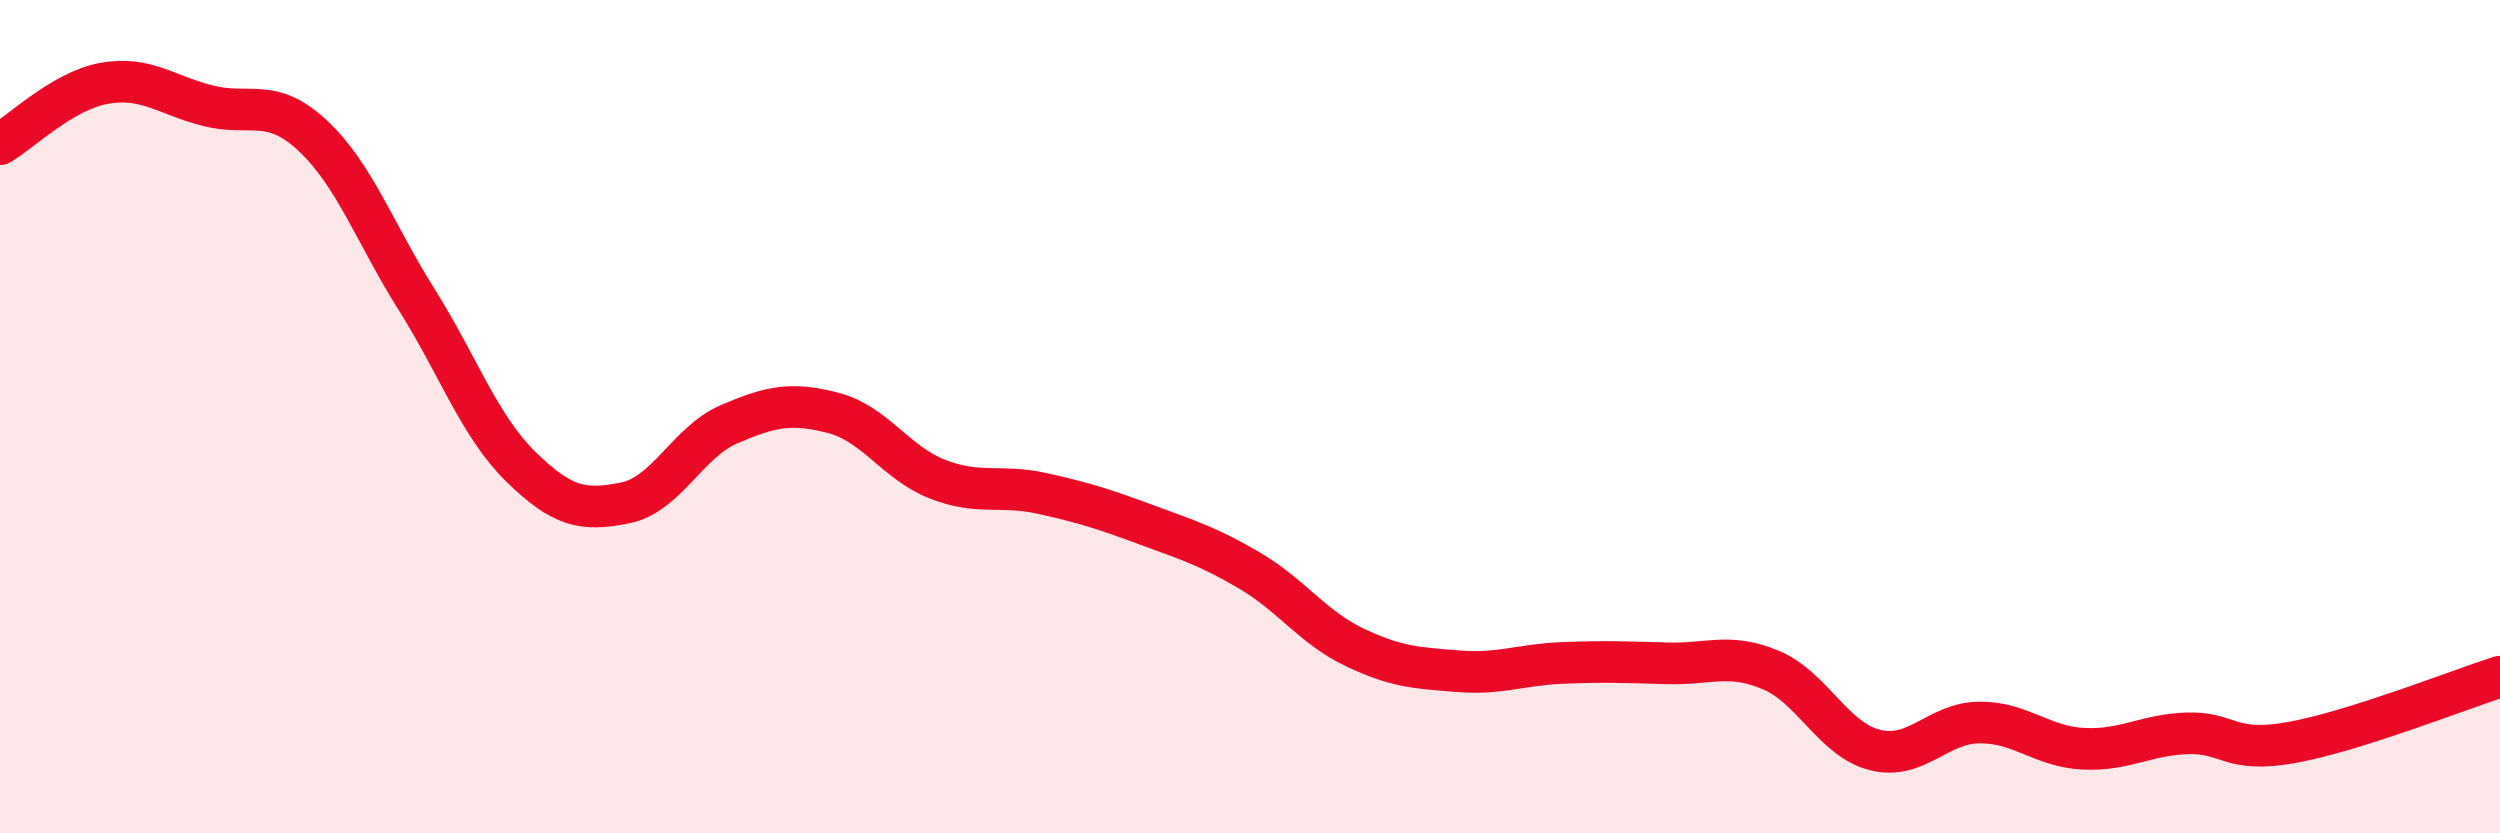 
    <svg width="60" height="20" viewBox="0 0 60 20" xmlns="http://www.w3.org/2000/svg">
      <path
        d="M 0,3.46 C 0.5,3.17 1.5,2.18 2.5,2 C 3.5,1.82 4,2.29 5,2.54 C 6,2.79 6.5,2.32 7.5,3.25 C 8.5,4.18 9,5.6 10,7.19 C 11,8.78 11.5,10.22 12.5,11.2 C 13.5,12.18 14,12.27 15,12.07 C 16,11.87 16.5,10.61 17.5,10.18 C 18.5,9.75 19,9.65 20,9.91 C 21,10.17 21.5,11.11 22.5,11.5 C 23.5,11.89 24,11.62 25,11.84 C 26,12.06 26.5,12.22 27.5,12.59 C 28.5,12.96 29,13.11 30,13.7 C 31,14.29 31.5,15.05 32.5,15.53 C 33.5,16.01 34,16.03 35,16.11 C 36,16.19 36.5,15.95 37.5,15.91 C 38.5,15.87 39,15.89 40,15.92 C 41,15.95 41.5,15.66 42.5,16.08 C 43.5,16.5 44,17.75 45,18 C 46,18.25 46.5,17.35 47.5,17.34 C 48.5,17.33 49,17.92 50,17.97 C 51,18.02 51.5,17.63 52.5,17.6 C 53.5,17.57 53.5,18.09 55,17.82 C 56.5,17.55 59,16.56 60,16.24L60 20L0 20Z"
        fill="#EB0A25"
        opacity="0.1"
        stroke-linecap="round"
        stroke-linejoin="round"
      />
      <path
        d="M 0,3.46 C 0.5,3.17 1.5,2.18 2.5,2 C 3.5,1.82 4,2.29 5,2.54 C 6,2.79 6.5,2.32 7.5,3.25 C 8.5,4.18 9,5.6 10,7.19 C 11,8.78 11.5,10.22 12.5,11.2 C 13.5,12.18 14,12.27 15,12.07 C 16,11.87 16.5,10.61 17.5,10.18 C 18.5,9.75 19,9.65 20,9.91 C 21,10.17 21.5,11.11 22.5,11.5 C 23.5,11.89 24,11.62 25,11.84 C 26,12.06 26.5,12.22 27.5,12.59 C 28.5,12.96 29,13.11 30,13.7 C 31,14.29 31.5,15.05 32.5,15.53 C 33.5,16.01 34,16.03 35,16.11 C 36,16.19 36.5,15.95 37.5,15.91 C 38.5,15.87 39,15.89 40,15.92 C 41,15.95 41.5,15.66 42.5,16.08 C 43.5,16.5 44,17.75 45,18 C 46,18.25 46.5,17.35 47.5,17.34 C 48.5,17.33 49,17.92 50,17.97 C 51,18.02 51.5,17.63 52.5,17.6 C 53.5,17.57 53.5,18.09 55,17.82 C 56.5,17.55 59,16.56 60,16.24"
        stroke="#EB0A25"
        stroke-width="1"
        fill="none"
        stroke-linecap="round"
        stroke-linejoin="round"
      />
    </svg>
  